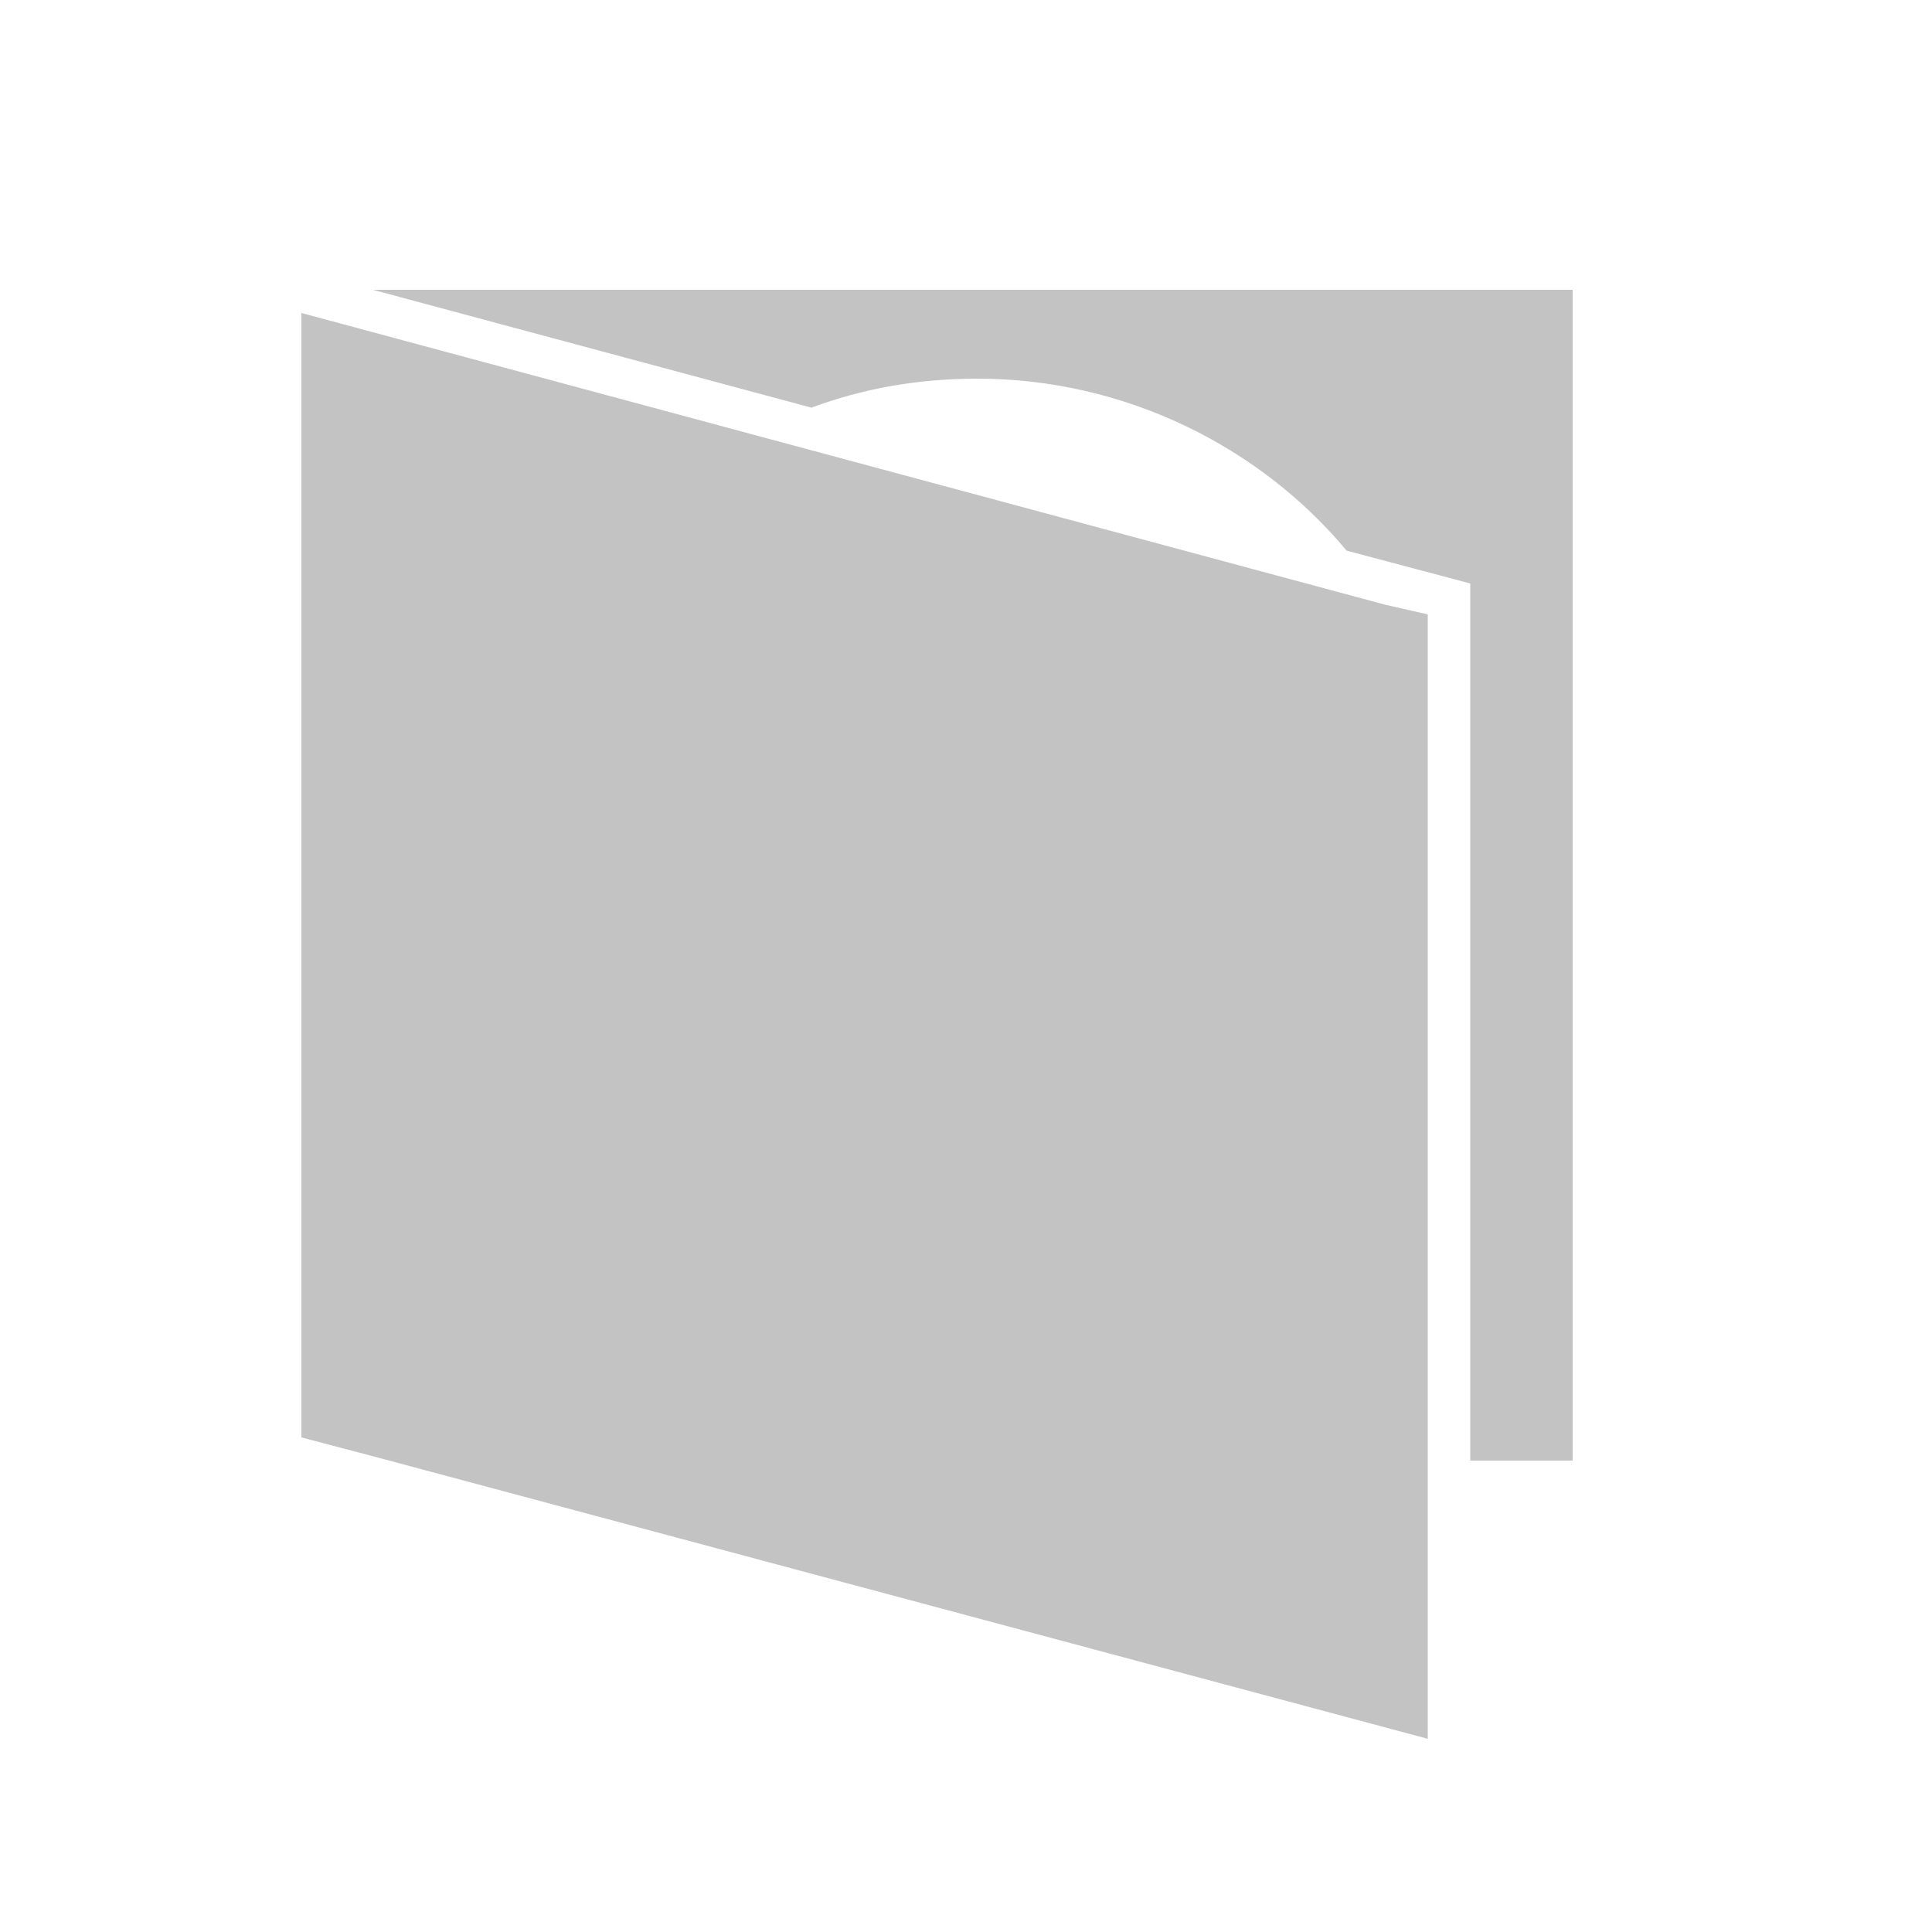 <?xml version="1.0" encoding="utf-8"?>
<!-- Generator: Adobe Illustrator 19.2.0, SVG Export Plug-In . SVG Version: 6.00 Build 0)  -->
<svg version="1.1" id="Layer_1" xmlns="http://www.w3.org/2000/svg" xmlns:xlink="http://www.w3.org/1999/xlink" x="0px" y="0px"
	 viewBox="0 0 100 100" style="enable-background:new 0 0 100 100;" xml:space="preserve">
<style type="text/css">
	.st0{fill:#C3C3C3;}
</style>
<path class="st0" d="M19.3,15l22.7,6.1c2.7-1,5.5-1.5,8.6-1.5c7.6,0,14.6,3.5,19.1,8.9l6.4,1.7v45.4h5.3V15H19.3z"/>
<polygon class="st0" points="73.9,31.8 73.9,90 19.4,75.4 15.6,74.4 15.6,16.2 39,22.5 71.7,31.3 "/>
</svg>
